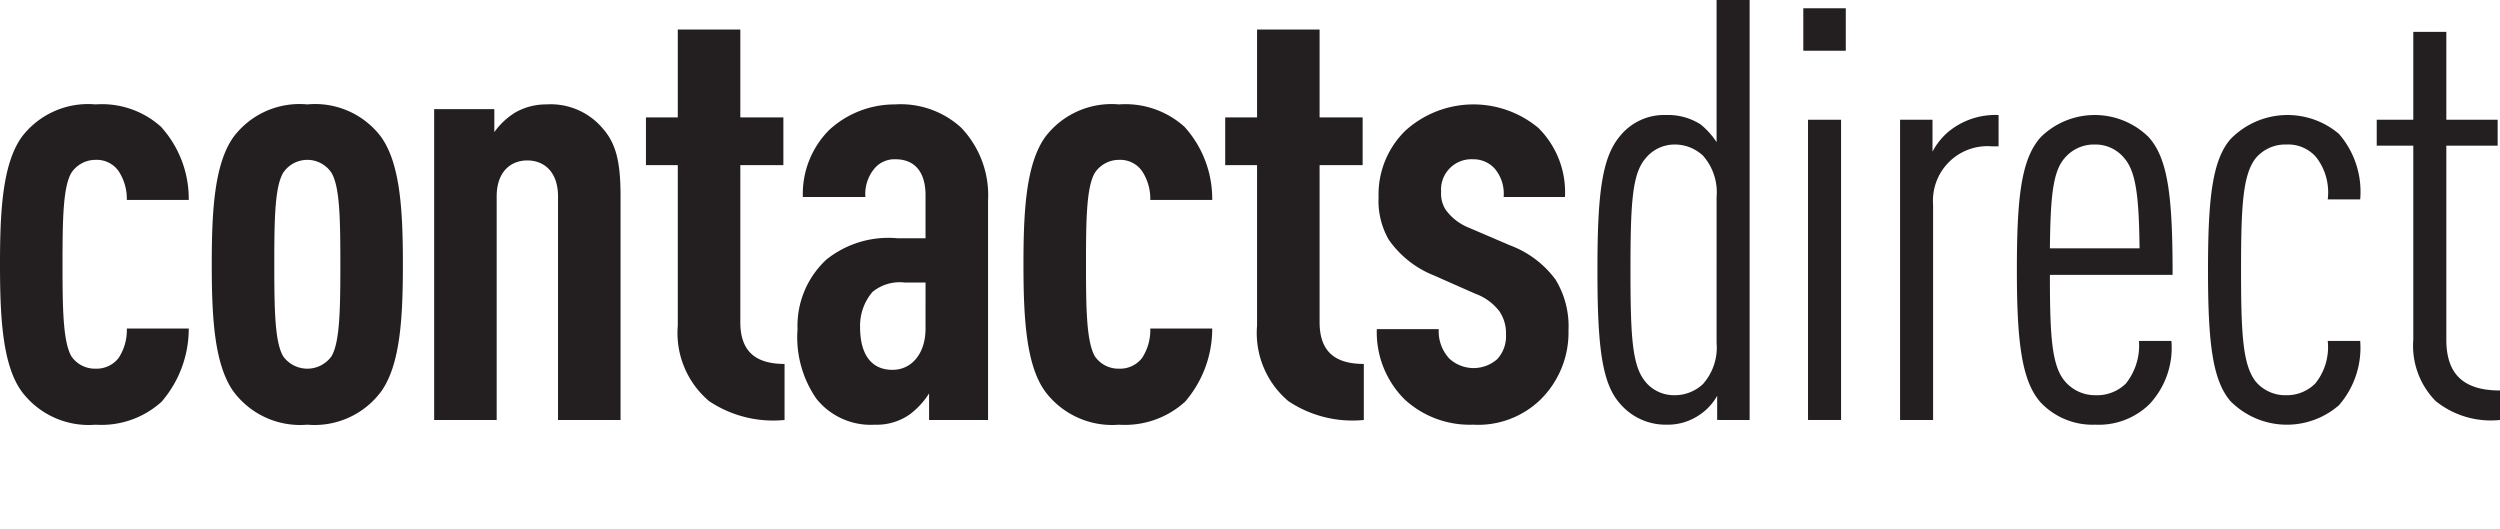 <svg xmlns="http://www.w3.org/2000/svg" id="Layer_1" data-name="Layer 1" viewBox="0 0 140.5 29.736"><defs><style>.cls-1{fill:#231f20;}</style></defs><title>contactsdirect-logo-2</title><path class="cls-1" d="M9.083,22.575A5.028,5.028,0,0,1,5.37,23.868a4.702,4.702,0,0,1-4.143-1.856C.133,20.52,0,17.802,0,14.851s.133-5.635,1.227-7.16A4.677,4.677,0,0,1,5.37,5.868,4.955,4.955,0,0,1,9.05,7.127a6.033,6.033,0,0,1,1.558,4.111H7.127a2.818,2.818,0,0,0-.464-1.624,1.5,1.5,0,0,0-1.293-.63,1.627,1.627,0,0,0-1.359.729c-.464.796-.497,2.553-.497,5.138s.033,4.343.497,5.172a1.599,1.599,0,0,0,1.359.696,1.564,1.564,0,0,0,1.293-.597,2.852,2.852,0,0,0,.464-1.658h3.481a6.281,6.281,0,0,1-1.525,4.111"></path><path class="cls-1" d="M21.415,22.011a4.666,4.666,0,0,1-4.143,1.856,4.668,4.668,0,0,1-4.144-1.856c-1.093-1.525-1.227-4.21-1.227-7.16s.134-5.635,1.227-7.16a4.64,4.64,0,0,1,4.144-1.823,4.638,4.638,0,0,1,4.143,1.823c1.094,1.525,1.227,4.209,1.227,7.16s-.133,5.635-1.227,7.16M18.631,9.713a1.631,1.631,0,0,0-2.718,0c-.464.795-.498,2.552-.498,5.138s.034,4.375.498,5.171a1.673,1.673,0,0,0,2.718,0c.464-.796.497-2.585.497-5.171s-.033-4.343-.497-5.138"></path><path class="cls-1" d="M31.361,23.603V11.039c0-1.359-.762-2.022-1.724-2.022s-1.724.663-1.724,2.022V23.603H24.4V6.133h3.381v1.293a4.039,4.039,0,0,1,1.16-1.094,3.479,3.479,0,0,1,1.757-.464,3.828,3.828,0,0,1,3.183,1.359c.695.796.994,1.757.994,3.779v12.597Z"></path><path class="cls-1" d="M39.849,22.542a5.013,5.013,0,0,1-1.757-4.243V9.282h-1.79V6.597h1.79V1.658h3.514v4.939h2.42v2.685h-2.42V18.1c0,1.624.829,2.353,2.486,2.353v3.15a6.478,6.478,0,0,1-4.243-1.061"></path><path class="cls-1" d="M52.214,23.603V22.111a4.485,4.485,0,0,1-1.061,1.16,3.224,3.224,0,0,1-1.989.597,3.9,3.9,0,0,1-3.282-1.459,6.064,6.064,0,0,1-1.06-3.911,5.075,5.075,0,0,1,1.624-3.912,5.57,5.57,0,0,1,4.012-1.194h1.557V10.973c0-1.293-.596-2.022-1.691-2.022a1.466,1.466,0,0,0-1.16.497,2.237,2.237,0,0,0-.53,1.625H45.12a5.092,5.092,0,0,1,1.492-3.78,5.427,5.427,0,0,1,3.679-1.425,5.043,5.043,0,0,1,3.713,1.293,5.497,5.497,0,0,1,1.525,4.11V23.603Zm-.199-7.724h-1.16a2.408,2.408,0,0,0-1.823.53,2.928,2.928,0,0,0-.696,1.956c0,1.558.63,2.42,1.823,2.42,1.061,0,1.856-.895,1.856-2.321Z"></path><path class="cls-1" d="M66.602,22.575a5.026,5.026,0,0,1-3.713,1.293,4.702,4.702,0,0,1-4.143-1.856c-1.094-1.492-1.227-4.21-1.227-7.161s.133-5.635,1.227-7.16a4.677,4.677,0,0,1,4.143-1.823,4.955,4.955,0,0,1,3.68,1.259,6.033,6.033,0,0,1,1.558,4.111h-3.481a2.818,2.818,0,0,0-.464-1.624,1.5,1.5,0,0,0-1.293-.63,1.627,1.627,0,0,0-1.359.729c-.464.796-.497,2.553-.497,5.138s.033,4.343.497,5.172a1.599,1.599,0,0,0,1.359.696,1.564,1.564,0,0,0,1.293-.597,2.852,2.852,0,0,0,.464-1.658h3.481a6.281,6.281,0,0,1-1.525,4.111"></path><path class="cls-1" d="M72.404,22.542a5.013,5.013,0,0,1-1.757-4.243V9.282h-1.79V6.597h1.79V1.658h3.514v4.939h2.42v2.685h-2.42V18.1c0,1.624.829,2.353,2.486,2.353v3.15a6.478,6.478,0,0,1-4.243-1.061"></path><path class="cls-1" d="M86.592,22.442a5.037,5.037,0,0,1-3.812,1.425,5.394,5.394,0,0,1-3.845-1.425,5.319,5.319,0,0,1-1.558-3.945h3.48a2.255,2.255,0,0,0,.597,1.657,2.01,2.01,0,0,0,2.685.034,1.881,1.881,0,0,0,.497-1.393,2.181,2.181,0,0,0-.364-1.292,2.962,2.962,0,0,0-1.359-.995l-2.321-1.027a5.603,5.603,0,0,1-2.552-2.023,4.387,4.387,0,0,1-.564-2.386,5.002,5.002,0,0,1,1.525-3.746,5.697,5.697,0,0,1,7.459-.133,5.085,5.085,0,0,1,1.491,3.879h-3.447a2.179,2.179,0,0,0-.497-1.591,1.609,1.609,0,0,0-1.227-.53,1.706,1.706,0,0,0-1.79,1.823,1.697,1.697,0,0,0,.265,1.027,2.978,2.978,0,0,0,1.293.995l2.32.994a5.602,5.602,0,0,1,2.553,1.922,5.032,5.032,0,0,1,.729,2.851,5.297,5.297,0,0,1-1.558,3.879"></path><path class="cls-1" d="M96.505,23.602v-1.359a3.083,3.083,0,0,1-.928,1.028,3.164,3.164,0,0,1-1.923.596,3.367,3.367,0,0,1-2.618-1.193c-1.028-1.16-1.26-3.282-1.26-7.492s.232-6.298,1.26-7.525a3.19,3.19,0,0,1,2.618-1.193,3.383,3.383,0,0,1,1.923.53,4.323,4.323,0,0,1,.895.995V.001h1.857v23.602Zm-.033-12.53a3.1,3.1,0,0,0-.762-2.321,2.313,2.313,0,0,0-1.625-.629,2.1,2.1,0,0,0-1.591.762c-.762.862-.861,2.486-.861,6.298s.099,5.403.861,6.299a2.073,2.073,0,0,0,1.591.729,2.309,2.309,0,0,0,1.625-.63,3.099,3.099,0,0,0,.762-2.32Z"></path><path class="cls-1" d="M101.346.465h2.387V2.851h-2.387Zm.265,6.265h1.857V23.603h-1.857Z"></path><path class="cls-1" d="M111.922,8.222a3.064,3.064,0,0,0-3.282,3.282v12.099h-1.856V6.73h1.823V8.52a3.812,3.812,0,0,1,.829-1.06,4.132,4.132,0,0,1,2.884-.995V8.222Z"></path><path class="cls-1" d="M115.204,15.448c0,3.447.1,5.137.862,5.999a2.209,2.209,0,0,0,1.691.763,2.299,2.299,0,0,0,1.724-.663,3.432,3.432,0,0,0,.729-2.387h1.823a4.627,4.627,0,0,1-1.227,3.547,4.069,4.069,0,0,1-3.049,1.16,4.018,4.018,0,0,1-3.05-1.226c-1.094-1.194-1.359-3.448-1.359-7.459,0-4.044.232-6.265,1.359-7.491a4.321,4.321,0,0,1,6.033,0c1.127,1.226,1.36,3.447,1.36,7.757Zm4.177-6.564a2.084,2.084,0,0,0-1.658-.762,2.154,2.154,0,0,0-1.69.762c-.663.762-.796,2.155-.829,5.072h5.039c-.033-2.917-.199-4.31-.862-5.072"></path><path class="cls-1" d="M131.449,22.774a4.459,4.459,0,0,1-6.099-.232c-1.028-1.194-1.26-3.381-1.26-7.359s.232-6.166,1.26-7.359a4.466,4.466,0,0,1,6.099-.299,4.96,4.96,0,0,1,1.194,3.68h-1.824a3.222,3.222,0,0,0-.663-2.387,2.081,2.081,0,0,0-1.657-.696,2.174,2.174,0,0,0-1.724.763c-.729.928-.828,2.684-.828,6.298s.099,5.337.828,6.265a2.174,2.174,0,0,0,1.724.763,2.252,2.252,0,0,0,1.624-.664,3.263,3.263,0,0,0,.696-2.386h1.824a4.914,4.914,0,0,1-1.194,3.613"></path><path class="cls-1" d="M136.887,22.542a4.433,4.433,0,0,1-1.26-3.448V8.188h-2.055V6.73h2.055V1.791h1.857V6.73h2.884V8.188h-2.884V19.094c0,2.022,1.061,2.851,3.016,2.851v1.658a4.945,4.945,0,0,1-3.613-1.061"></path></svg>